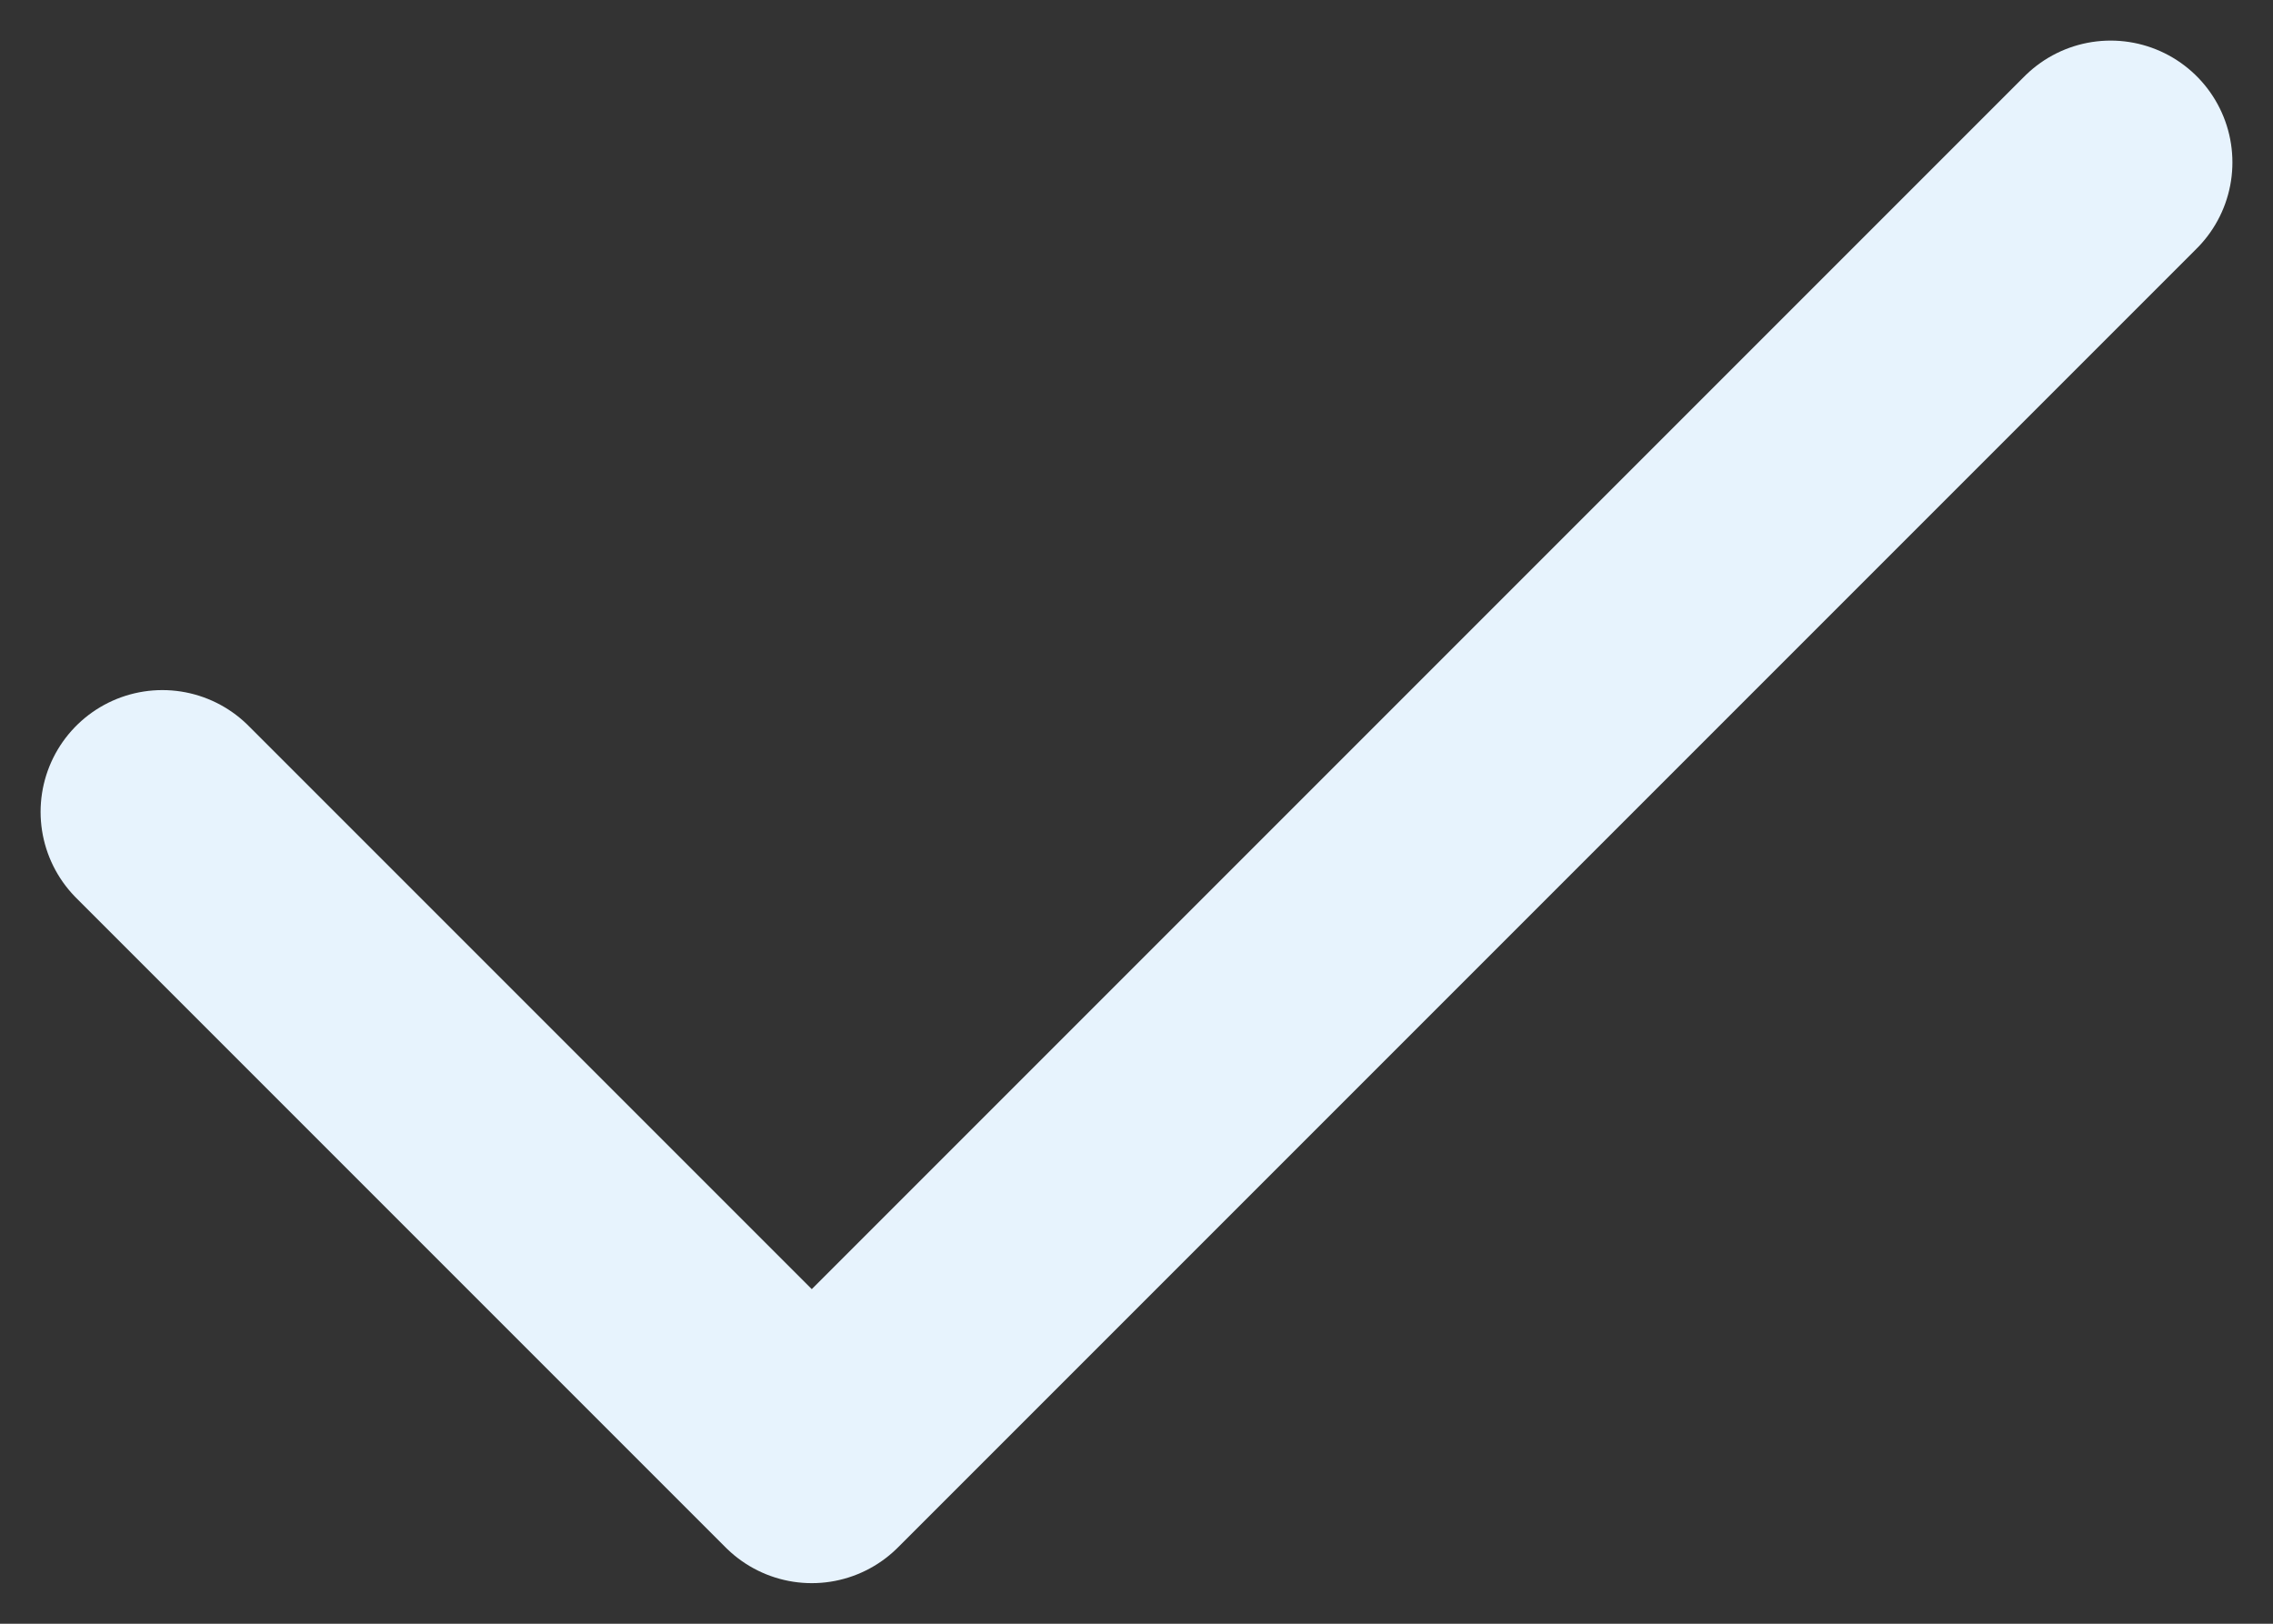<svg width="14" height="10" viewBox="0 0 14 10" fill="none" xmlns="http://www.w3.org/2000/svg">
<rect x="0" y="0" width="14" height="10" fill="#333333" stroke="none"/>
<path d="M13 1L5 9L1 5" stroke="#E7F3FD" stroke-width="1.5" stroke-linecap="round" stroke-linejoin="round"/>
</svg>
